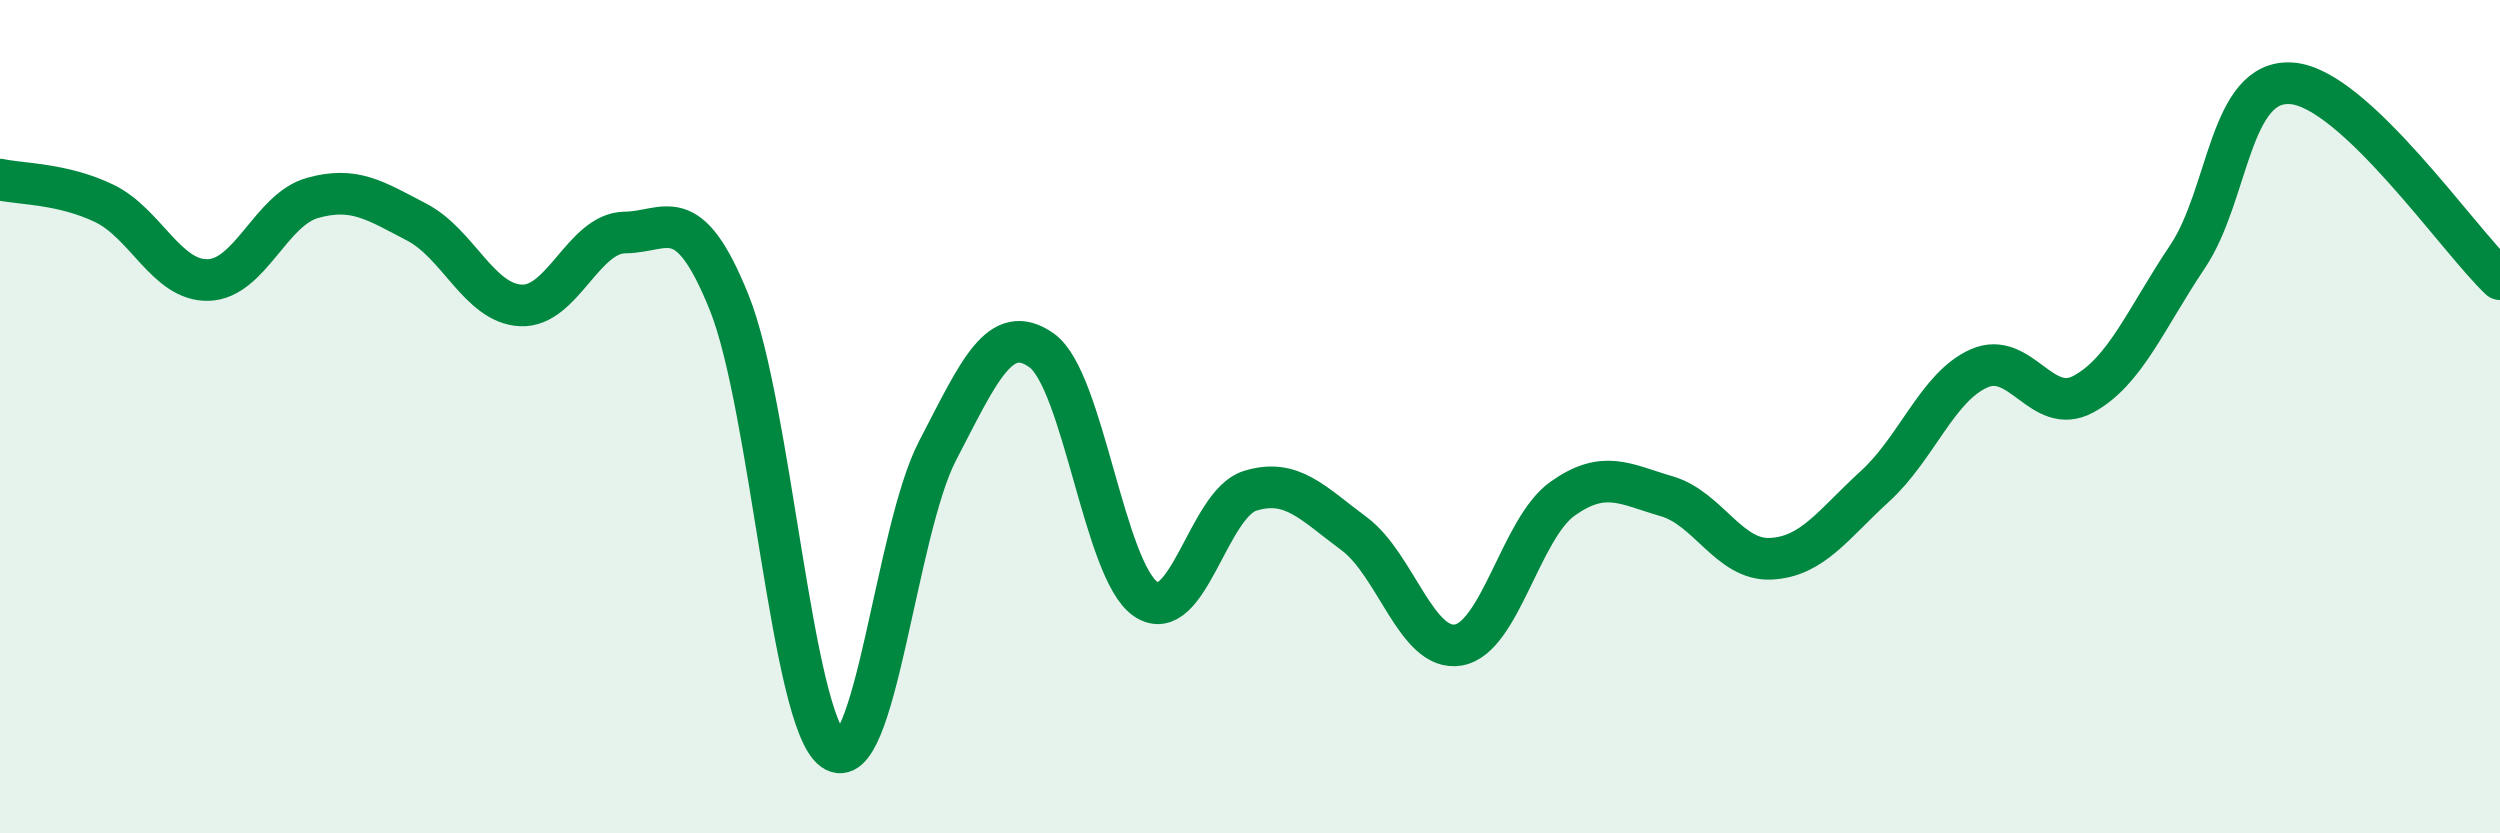 
    <svg width="60" height="20" viewBox="0 0 60 20" xmlns="http://www.w3.org/2000/svg">
      <path
        d="M 0,4.31 C 0.5,4.42 1.5,4.4 2.5,4.88 C 3.5,5.36 4,6.75 5,6.72 C 6,6.69 6.5,5.03 7.5,4.75 C 8.5,4.47 9,4.81 10,5.33 C 11,5.85 11.5,7.28 12.5,7.33 C 13.5,7.38 14,5.59 15,5.58 C 16,5.57 16.5,4.78 17.5,7.26 C 18.5,9.74 19,17.29 20,18 C 21,18.71 21.5,12.74 22.5,10.82 C 23.5,8.9 24,7.7 25,8.41 C 26,9.12 26.5,13.71 27.5,14.38 C 28.5,15.05 29,12.09 30,11.78 C 31,11.47 31.5,12.07 32.5,12.81 C 33.5,13.55 34,15.65 35,15.48 C 36,15.31 36.5,12.68 37.5,11.97 C 38.5,11.26 39,11.62 40,11.91 C 41,12.2 41.5,13.46 42.5,13.41 C 43.5,13.36 44,12.58 45,11.67 C 46,10.76 46.5,9.28 47.5,8.84 C 48.5,8.4 49,10 50,9.46 C 51,8.92 51.5,7.65 52.5,6.16 C 53.5,4.67 53.5,1.89 55,2 C 56.5,2.11 59,5.76 60,6.7L60 20L0 20Z"
        fill="#008740"
        opacity="0.1"
        stroke-linecap="round"
        stroke-linejoin="round"
      />
      <path
        d="M 0,4.31 C 0.5,4.42 1.5,4.4 2.5,4.88 C 3.5,5.36 4,6.75 5,6.72 C 6,6.69 6.5,5.03 7.5,4.75 C 8.5,4.47 9,4.81 10,5.33 C 11,5.85 11.5,7.28 12.5,7.33 C 13.5,7.38 14,5.59 15,5.58 C 16,5.57 16.5,4.78 17.5,7.26 C 18.5,9.74 19,17.29 20,18 C 21,18.71 21.5,12.74 22.5,10.82 C 23.5,8.9 24,7.7 25,8.41 C 26,9.12 26.5,13.71 27.5,14.38 C 28.5,15.05 29,12.09 30,11.78 C 31,11.47 31.5,12.07 32.5,12.81 C 33.5,13.55 34,15.65 35,15.48 C 36,15.31 36.5,12.68 37.5,11.97 C 38.5,11.26 39,11.62 40,11.91 C 41,12.2 41.5,13.46 42.5,13.41 C 43.5,13.36 44,12.58 45,11.67 C 46,10.76 46.5,9.28 47.5,8.84 C 48.5,8.4 49,10 50,9.46 C 51,8.92 51.5,7.65 52.5,6.16 C 53.5,4.67 53.5,1.89 55,2 C 56.5,2.11 59,5.76 60,6.7"
        stroke="#008740"
        stroke-width="1"
        fill="none"
        stroke-linecap="round"
        stroke-linejoin="round"
      />
    </svg>
  